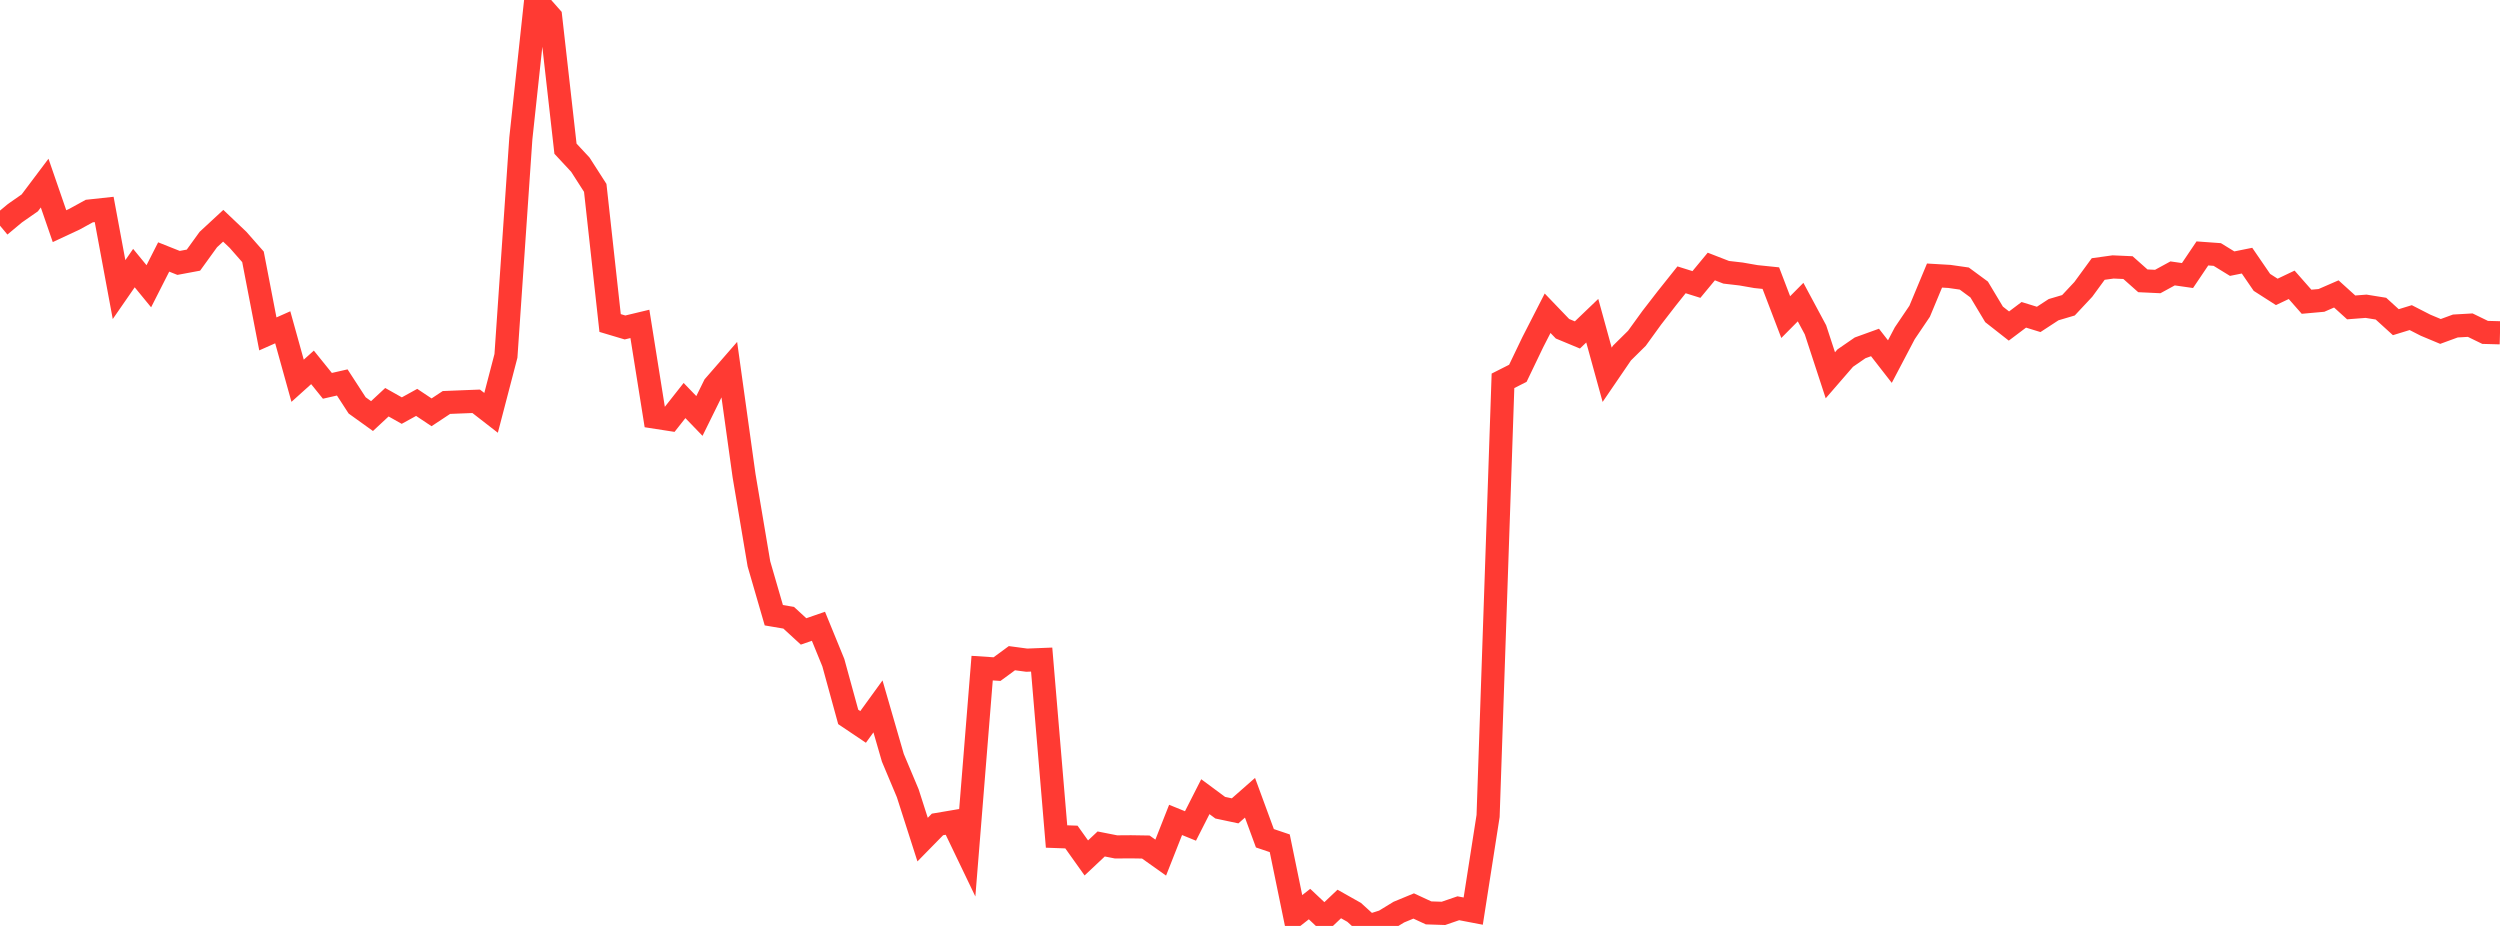 <?xml version="1.0" standalone="no"?>
<!DOCTYPE svg PUBLIC "-//W3C//DTD SVG 1.1//EN" "http://www.w3.org/Graphics/SVG/1.1/DTD/svg11.dtd">

<svg width="135" height="50" viewBox="0 0 135 50" preserveAspectRatio="none" 
  xmlns="http://www.w3.org/2000/svg"
  xmlns:xlink="http://www.w3.org/1999/xlink">


<polyline points="0.0, 12.186 0.804, 11.515 1.607, 10.956 2.411, 9.887 3.214, 12.213 4.018, 11.838 4.821, 11.397 5.625, 11.31 6.429, 15.638 7.232, 14.477 8.036, 15.458 8.839, 13.877 9.643, 14.197 10.446, 14.047 11.25, 12.935 12.054, 12.191 12.857, 12.954 13.661, 13.869 14.464, 18.031 15.268, 17.674 16.071, 20.561 16.875, 19.838 17.679, 20.835 18.482, 20.652 19.286, 21.891 20.089, 22.468 20.893, 21.72 21.696, 22.172 22.5, 21.729 23.304, 22.265 24.107, 21.734 24.911, 21.701 25.714, 21.67 26.518, 22.294 27.321, 19.217 28.125, 7.479 28.929, 0.0 29.732, 0.908 30.536, 8.03 31.339, 8.893 32.143, 10.146 32.946, 17.443 33.75, 17.683 34.554, 17.49 35.357, 22.523 36.161, 22.648 36.964, 21.629 37.768, 22.462 38.571, 20.833 39.375, 19.909 40.179, 25.684 40.982, 30.449 41.786, 33.222 42.589, 33.358 43.393, 34.097 44.196, 33.819 45.0, 35.784 45.804, 38.714 46.607, 39.254 47.411, 38.145 48.214, 40.921 49.018, 42.834 49.821, 45.339 50.625, 44.519 51.429, 44.383 52.232, 46.055 53.036, 36.079 53.839, 36.132 54.643, 35.542 55.446, 35.649 56.25, 35.617 57.054, 45.171 57.857, 45.2 58.661, 46.329 59.464, 45.574 60.268, 45.733 61.071, 45.727 61.875, 45.74 62.679, 46.311 63.482, 44.275 64.286, 44.602 65.089, 43.021 65.893, 43.616 66.696, 43.786 67.5, 43.079 68.304, 45.266 69.107, 45.537 69.911, 49.448 70.714, 48.82 71.518, 49.576 72.321, 48.815 73.125, 49.268 73.929, 50.0 74.732, 49.746 75.536, 49.255 76.339, 48.923 77.143, 49.296 77.946, 49.322 78.75, 49.046 79.554, 49.2 80.357, 44.062 81.161, 20.564 81.964, 20.158 82.768, 18.483 83.571, 16.915 84.375, 17.753 85.179, 18.087 85.982, 17.318 86.786, 20.238 87.589, 19.062 88.393, 18.268 89.196, 17.159 90.0, 16.119 90.804, 15.11 91.607, 15.362 92.411, 14.391 93.214, 14.703 94.018, 14.796 94.821, 14.936 95.625, 15.019 96.429, 17.123 97.232, 16.313 98.036, 17.812 98.839, 20.265 99.643, 19.337 100.446, 18.784 101.25, 18.493 102.054, 19.526 102.857, 17.998 103.661, 16.808 104.464, 14.88 105.268, 14.927 106.071, 15.042 106.875, 15.634 107.679, 16.976 108.482, 17.606 109.286, 17 110.089, 17.248 110.893, 16.723 111.696, 16.485 112.5, 15.626 113.304, 14.526 114.107, 14.415 114.911, 14.451 115.714, 15.164 116.518, 15.202 117.321, 14.764 118.125, 14.879 118.929, 13.685 119.732, 13.743 120.536, 14.237 121.339, 14.075 122.143, 15.248 122.946, 15.762 123.75, 15.38 124.554, 16.294 125.357, 16.222 126.161, 15.872 126.964, 16.6 127.768, 16.538 128.571, 16.667 129.375, 17.398 130.179, 17.151 130.982, 17.562 131.786, 17.898 132.589, 17.604 133.393, 17.558 134.196, 17.949 135.0, 17.971" fill="none" stroke="#ff3a33" stroke-width="1.25"/>

</svg>